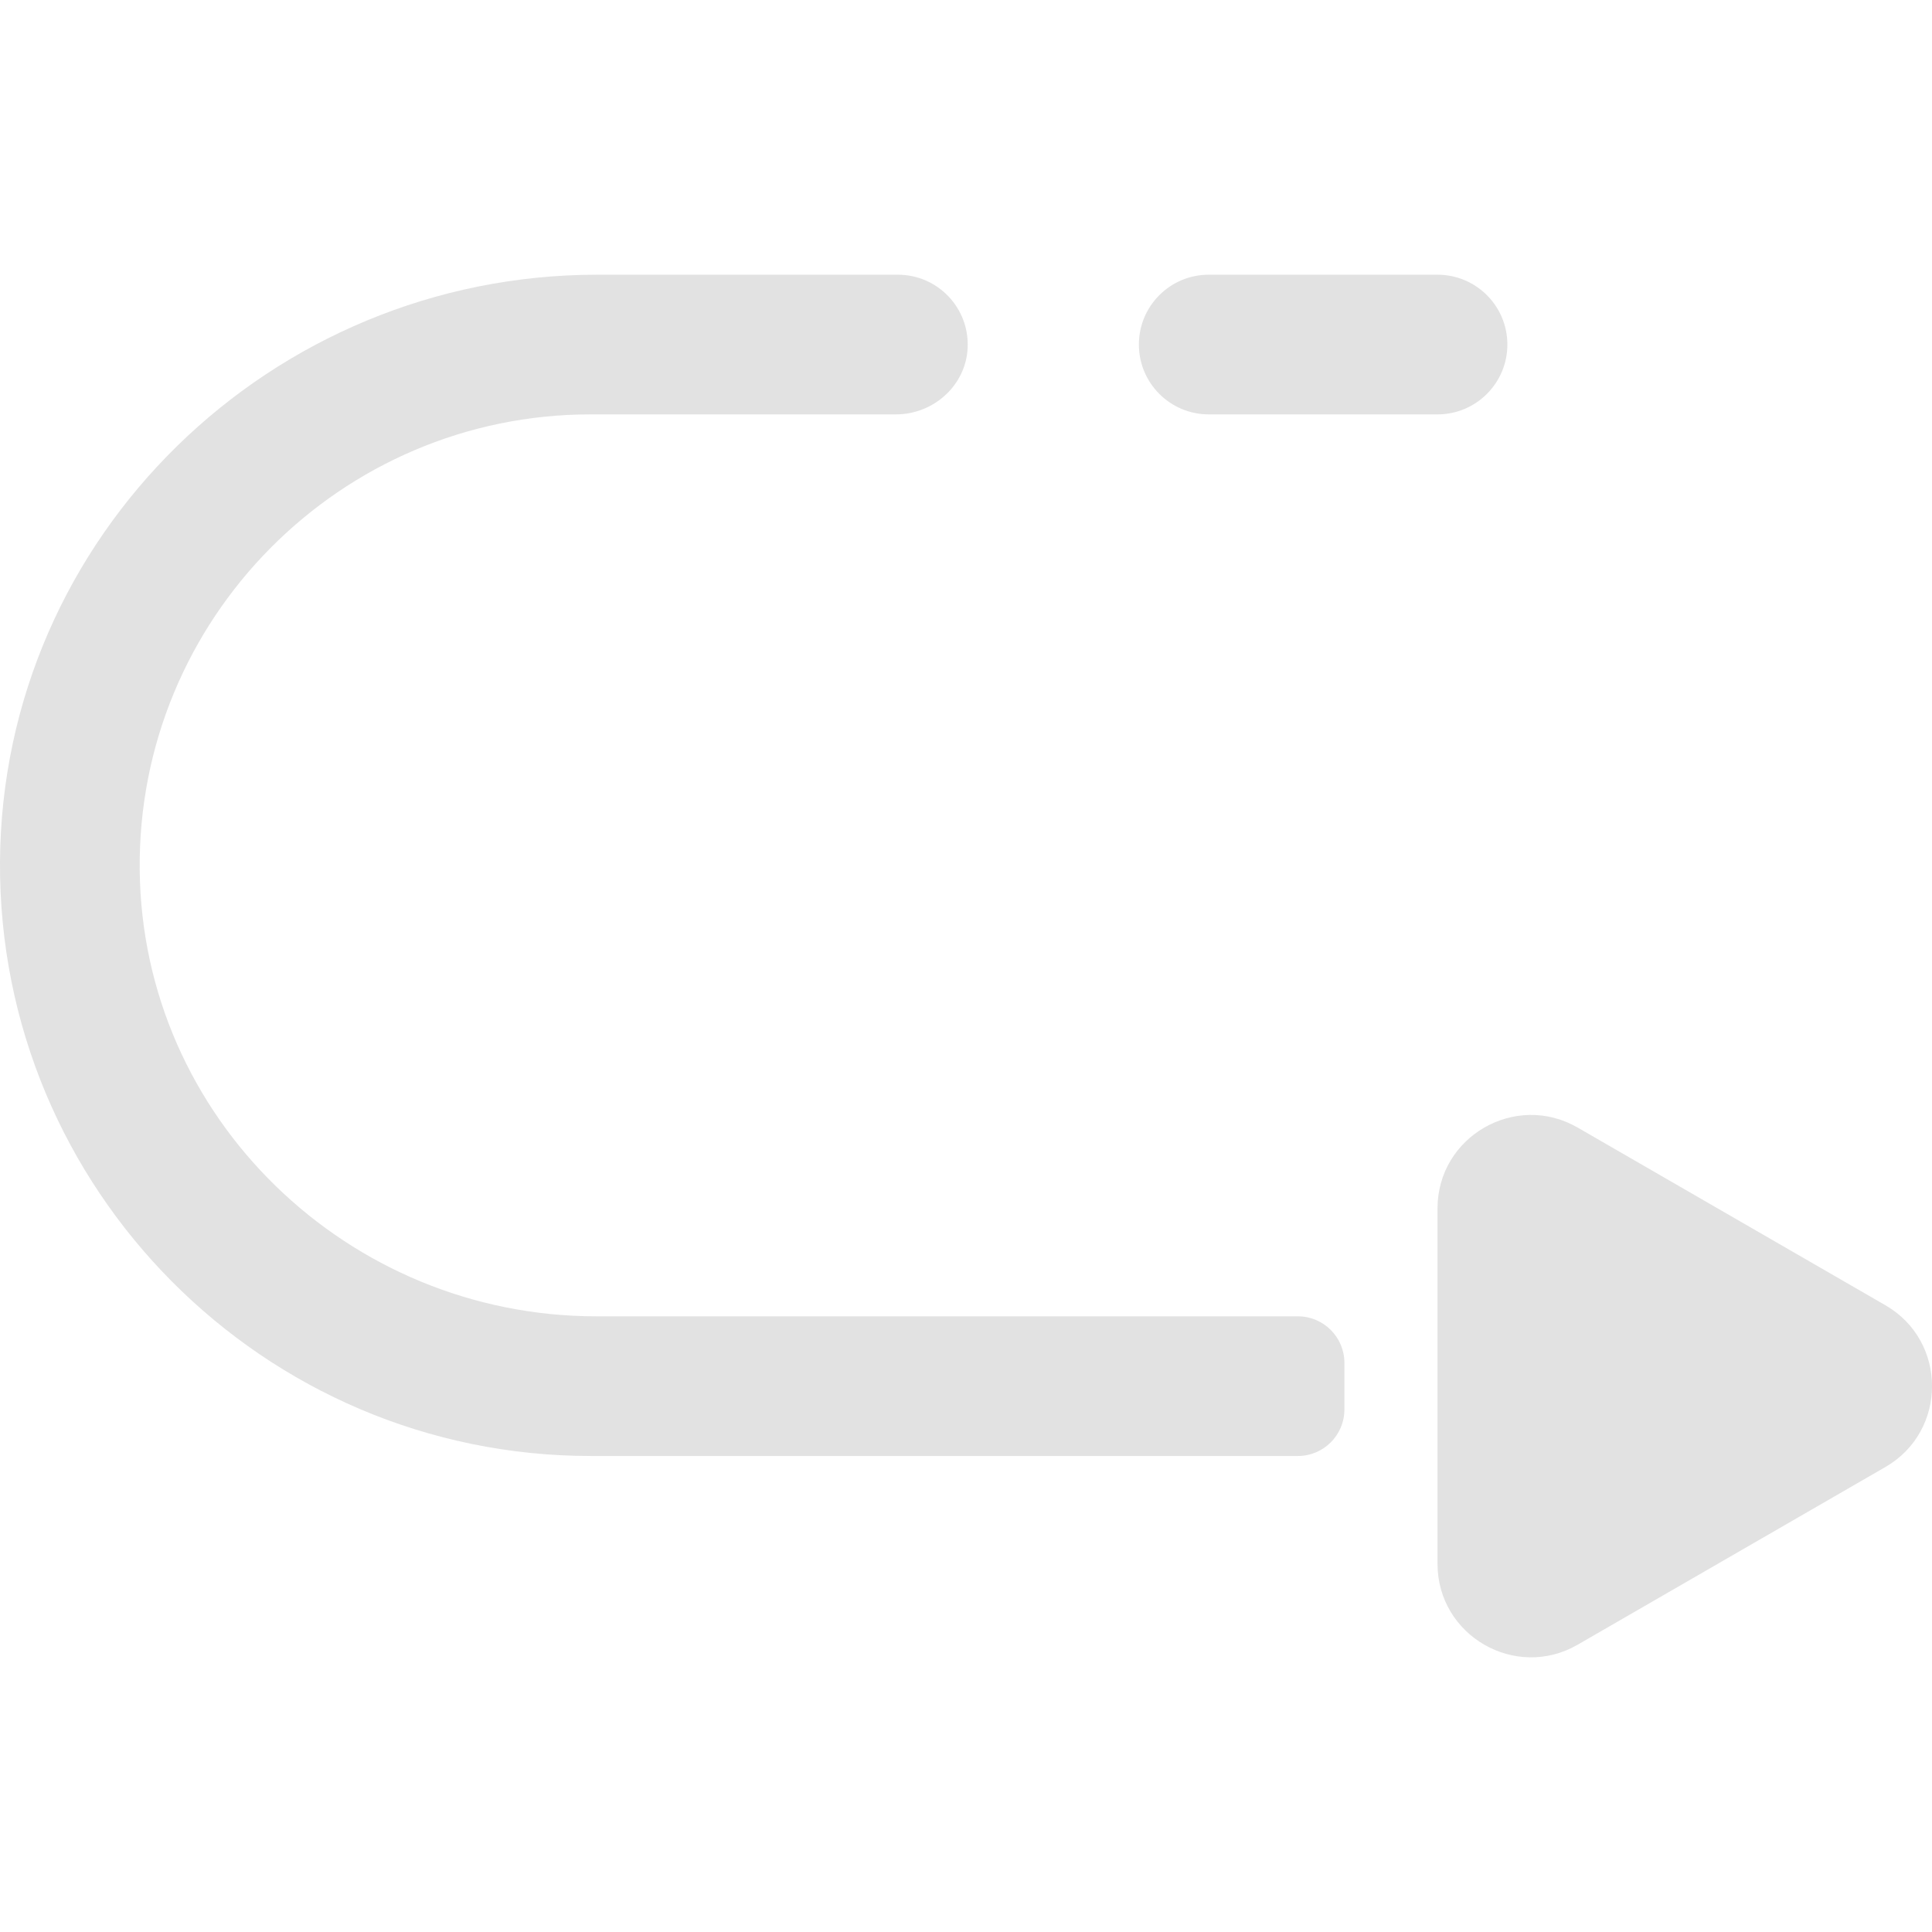 <svg width="52" height="52" viewBox="0 0 52 52" fill="none" xmlns="http://www.w3.org/2000/svg">
<g clip-path="url(#clip0_41_579)">
<path d="M32.533 11.153H38.691C39.729 11.153 40.571 10.311 40.571 9.273C40.571 8.235 39.729 7.394 38.691 7.394H32.533C31.495 7.394 30.653 8.235 30.653 9.273C30.653 10.311 31.495 11.153 32.533 11.153Z" fill="#E2E2E2"/>
<path d="M50.746 35.131L42.462 30.348C40.789 29.383 38.691 30.591 38.691 32.525V42.091C38.691 44.022 40.787 45.235 42.462 44.268L50.746 39.485C52.418 38.52 52.421 36.098 50.746 35.131Z" fill="#E2E2E2"/>
<path d="M34.932 35.429H16.052C9.369 35.429 3.825 30.093 3.76 23.41C3.694 16.663 9.164 11.153 15.897 11.153H24.114C25.126 11.153 25.997 10.375 26.044 9.364C26.095 8.285 25.235 7.394 24.167 7.394H16.072C7.3 7.394 0.051 14.426 0 23.198C-0.05 32.006 7.1 39.188 15.897 39.188H34.932C35.624 39.188 36.185 38.627 36.185 37.935V36.682C36.185 35.99 35.624 35.429 34.932 35.429Z" fill="#E2E2E2"/>
</g>
<defs>
<clipPath id="clip0_41_579">
<rect width="52.001" height="52.001" fill="white"/>
</clipPath>
</defs>
</svg>
